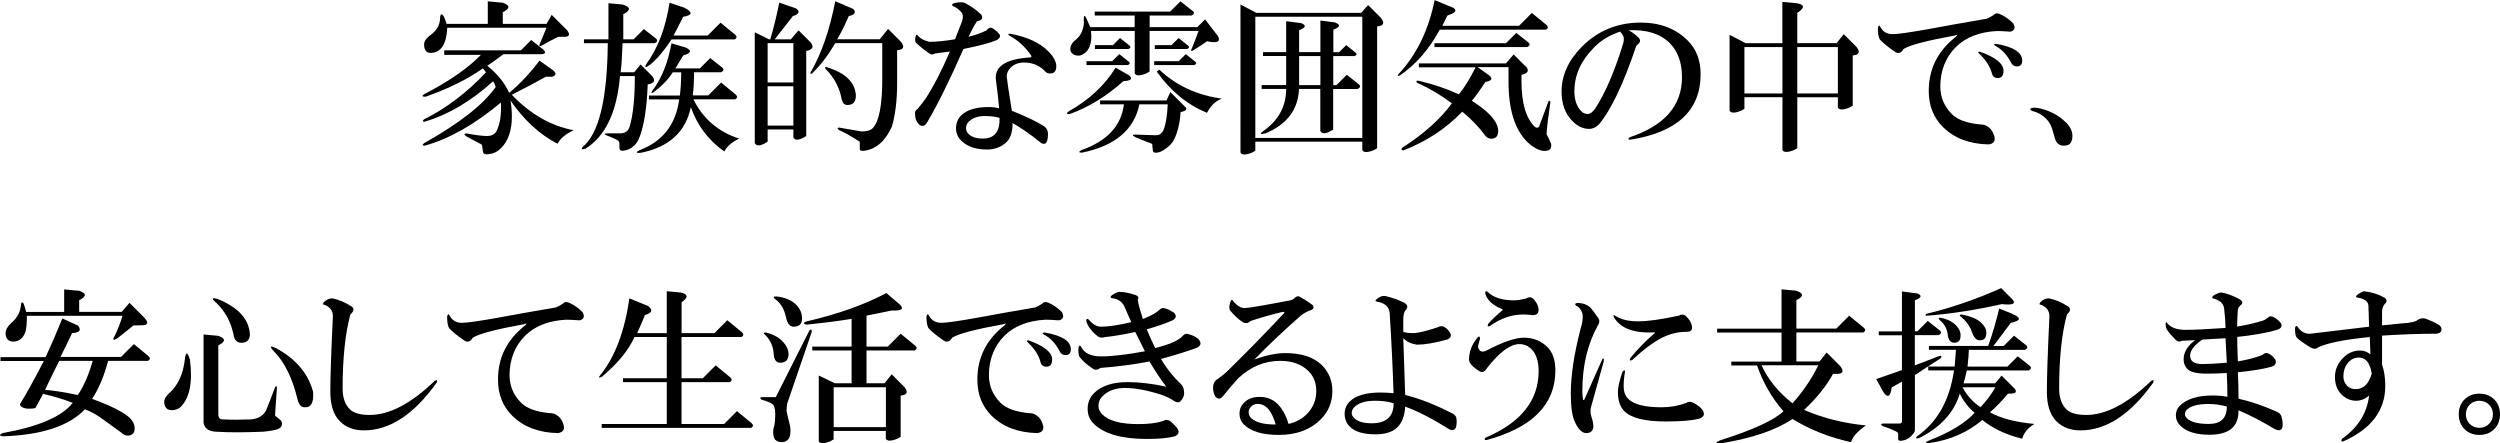 <?xml version="1.0" encoding="UTF-8"?><svg id="_レイヤー_1" xmlns="http://www.w3.org/2000/svg" width="303.11" height="53.75" viewBox="0 0 303.11 53.75"><path d="m65.88,6.02c.31.31.26.5-.16.55h-4.69c-.68.52-1.33.99-1.95,1.41,1.2.94,2.08,2.03,2.66,3.28,1.3-1.09,2.53-2.39,3.67-3.91l1.64,1.17c.42.37.39.62-.08.78h-.78c-1.41.78-2.79,1.51-4.14,2.19,2.24,2.34,4.74,3.78,7.5,4.3-.99.47-1.64,1.02-1.95,1.64-2.14-1.09-4.04-2.84-5.7-5.23.1.62.16,1.28.16,1.95,0,1.67-.44,2.94-1.33,3.83-.42.42-.89.65-1.41.7-.52.1-.78-.03-.78-.39l-.08-.55c0-.16-.08-.26-.23-.31l-1.64-.86c-.37-.26-.37-.39,0-.39,1.09.21,1.93.31,2.5.31.47,0,.83-.18,1.09-.55.21-.42.36-.91.47-1.48.1-.83.13-1.51.08-2.03-3.18,2.66-6.25,4.4-9.22,5.23-.31,0-.34-.11-.08-.31,4.27-2.39,7.16-4.66,8.67-6.8-.05-.21-.16-.44-.31-.7-2.71,2.45-5.5,4.09-8.36,4.92-.21-.05-.21-.16,0-.31,2.71-1.35,5.21-3.25,7.5-5.7-.16-.21-.29-.36-.39-.47-1.82,1.3-4.14,2.45-6.95,3.44-.42,0-.47-.1-.16-.31,3.02-1.56,5.31-3.15,6.88-4.77h-4.45v-.55h9.3l1.25-1.25,1.48,1.17ZM60.88.31c.99.31,1.02.7.08,1.17v1.41h5.31l.62-1.09,1.88,1.88c.42.57.23.83-.55.78h-.55c-.73.37-1.41.73-2.03,1.09-.26.11-.31,0-.16-.31.26-.62.52-1.25.78-1.88h-12.03c-.1,2.03-.78,3.05-2.03,3.05-.52,0-.78-.34-.78-1.02,0-.36.21-.7.62-1.02.52-.36.88-.75,1.09-1.17.16-.36.23-.73.23-1.09.05-.47.21-.49.47-.08.1.21.21.5.31.86h5V.16l1.72.16Z"/><path d="m75.49.55c.99.31,1.02.7.08,1.17v3.05h1.25l1.25-1.25,1.48,1.17c.21.21.16.39-.16.55h-3.91c-.05,1.56-.13,2.73-.23,3.52h1.64l.78-.94,1.25,1.25c.62.62.49,1.02-.39,1.17-.1,2.76-.42,4.84-.94,6.25-.16.47-.37.83-.62,1.09-.42.42-.91.65-1.48.7-.26,0-.39-.11-.39-.31v-.55c0-.21-.1-.37-.31-.47-.21-.11-.57-.26-1.09-.47-.52-.21-.52-.31,0-.31h1.48c.62,0,1.02-.29,1.17-.86.42-1.41.62-3.44.62-6.09h-1.8c-.37,4.38-1.77,7.32-4.22,8.83-.42.1-.52.03-.31-.23,1.98-1.61,2.99-5.81,3.05-12.58h-2.89v-.47h2.97V.39l1.72.16Zm7.5,5.16c.94.37.88.7-.16,1.02-.37.62-.68,1.15-.94,1.56h2.97l1.25-1.25,1.48,1.17c.21.21.16.39-.16.55h-3.28c0,1.09-.05,2.03-.16,2.81h1.88l1.56-1.56,1.8,1.48c.21.21.18.39-.08.55h-5.08c1.15,2.34,2.99,3.93,5.55,4.77-.89.42-1.48.94-1.8,1.56-1.93-1.36-3.28-3.15-4.06-5.39-.62,3.02-2.66,4.87-6.09,5.55-.57.05-.62-.05-.16-.31,2.81-1.04,4.43-3.1,4.84-6.17h-3.67v-.47h3.75c.1-.78.16-1.72.16-2.81h-1.02c-.57.89-1.35,1.69-2.34,2.42-.26.16-.31.11-.16-.16,1.15-1.51,1.93-3.44,2.34-5.78l1.56.47Zm-.16-4.84c1.2.57,1.2.96,0,1.17-.47.94-.86,1.69-1.17,2.27h4.14l1.56-1.56,1.8,1.48c.21.21.18.39-.08.55h-7.66c-.89,1.36-1.75,2.37-2.58,3.05-.57.42-.73.39-.47-.08,1.41-1.93,2.34-4.4,2.81-7.42l1.64.55Z"/><path d="m96.51,1.02c.52.37.39.68-.39.94l-2.19,2.81h1.95l.94-1.09,1.48,1.48c.42.52.23.86-.55,1.02v10.31l-.39.23c-.62.31-1.02.29-1.17-.08v-.94h-3.12v1.48l-.39.23c-.62.31-1.02.29-1.17-.08V3.91l1.72.86h.16c.42-1.41.78-2.89,1.09-4.45l2.03.7Zm-3.44,8.98h3.12v-4.77h-3.12v4.77Zm0,5.23h3.12v-4.77h-3.12v4.77Zm10.39-14.14c.36.42.18.7-.55.86-.47,1.09-.94,2.03-1.41,2.81h5.16l1.02-1.25,1.56,1.56c.47.62.31.96-.47,1.02v4.06c0,1.98-.21,3.7-.62,5.16-.78,1.77-1.9,2.76-3.36,2.97-.37.05-.55-.03-.55-.23v-.86c-.94-.62-1.77-1.09-2.5-1.41-.26-.21-.26-.31,0-.31l2.73.47c.62,0,1.07-.13,1.33-.39.78-.78,1.17-2.79,1.17-6.02v-4.3h-5.7c-.89,1.51-1.82,2.73-2.81,3.67-.21.11-.26.05-.16-.16,1.3-2.24,2.29-5.1,2.97-8.59l2.19.94Zm.31,10.47c0,.78-.34,1.17-1.02,1.17-.37,0-.6-.23-.7-.7-.26-1.41-.91-2.63-1.95-3.67-.1-.16-.08-.23.08-.23,2.29.68,3.49,1.82,3.59,3.44Z"/><path d="m117.05.39c.78.42,1.43.89,1.95,1.41.21.42.03.68-.55.78-.37.57-.7,1.2-1.02,1.88.83-.21,1.56-.47,2.19-.78.26-.36.55-.42.86-.16.31.21.52.39.62.55.26.26.18.52-.23.78-.68.31-2.03.68-4.06,1.09-1.67,3.8-3.15,6.8-4.45,8.98-.26.37-.55.44-.86.23-.37-.31-.55-.75-.55-1.33-.05-.26.05-.47.31-.62.31-.36.65-.81,1.02-1.33.94-1.46,1.9-3.33,2.89-5.62l-1.8.23c-.26.16-.5.16-.7,0-.73-.52-1.28-.96-1.64-1.33-.1-.16-.1-.42,0-.78.05-.21.16-.21.31,0,.26.31.7.55,1.33.7.83,0,1.88-.1,3.12-.31l.86-2.19c.16-.52.1-.91-.16-1.17-.31-.31-.6-.52-.86-.62-.26-.1-.26-.23,0-.39.68-.16,1.15-.16,1.41,0Zm10,5.78c.68.68,1.02,1.3,1.02,1.88s-.26.86-.78.86c-.26,0-.47-.1-.62-.31-.68-.68-1.51-1.02-2.5-1.02-.68,0-1.22.21-1.64.62-.31.31-.47.68-.47,1.09.05.52.26,1.9.62,4.14,1.82.73,3.12,1.36,3.91,1.88.31.21.47.52.47.94,0,.52-.08.88-.23,1.09-.21.16-.44.13-.7-.08-1.15-.94-2.27-1.72-3.36-2.34,0,1.04-.23,1.8-.7,2.27-.62.62-1.43.94-2.42.94-1.35,0-2.4-.37-3.12-1.09-.42-.42-.62-.91-.62-1.48,0-.62.21-1.14.62-1.56.68-.68,1.8-1.02,3.36-1.02.47,0,.88.05,1.25.16-.1-1.14-.23-2.29-.39-3.44-.21-1.61,1.15-2.53,4.06-2.73.26,0,.31-.1.16-.31-.68-.99-1.54-1.77-2.58-2.34-.21-.16-.18-.23.08-.23,2.03.37,3.57,1.07,4.61,2.11Zm-9.92,9.38c0,.26.1.5.31.7.36.36.94.55,1.72.55,1.41,0,2.08-.83,2.03-2.5-.47-.16-1.07-.23-1.8-.23-.83,0-1.48.23-1.95.7-.21.21-.31.47-.31.78Z"/><path d="m136.9,9.14c.47.42.23.65-.7.7-2.03,1.82-4.19,3.15-6.48,3.98-.42.05-.47-.05-.16-.31,2.5-1.41,4.4-3.18,5.7-5.31l1.64.94Zm7.73-7.81c.21.21.16.39-.16.55h-5.08v1.41h5.78l.94-.94,1.56,2.03c.36.68-.08.89-1.33.62-.42.31-.89.62-1.41.94-.52.37-.65.31-.39-.16.26-.62.52-1.3.78-2.03h-5.94v4.92l-.39.23c-.78.31-1.25.31-1.41,0V3.75h-5.31c.1.73.05,1.36-.16,1.88-.16.42-.42.73-.78.94-.31.21-.68.23-1.09.08-.31-.16-.47-.39-.47-.7,0-.42.23-.81.7-1.17.31-.26.55-.57.7-.94.21-.52.29-1.02.23-1.48,0-.52.1-.57.31-.16.21.47.36.83.47,1.09h5.39v-1.41h-4.84v-.47h9.14l1.25-1.25,1.48,1.17Zm-1.02,11.56c.42.31.26.55-.47.7-.1,1.51-.42,2.71-.94,3.59-.37.52-.89.94-1.56,1.25-.52.16-.81.1-.86-.16l-.08-.78c0-.05-.23-.16-.7-.31-.42-.16-.86-.34-1.33-.55-.42-.21-.42-.31,0-.31l2.5.08c.36,0,.65-.18.86-.55.31-.73.49-1.8.55-3.2h-3.44c-.62,3.07-2.94,5.03-6.95,5.86-.42,0-.44-.11-.08-.31,3.12-1.09,4.84-2.94,5.16-5.55h-2.89v-.47h8.05l.47-1.02,1.72,1.72Zm-6.72-5.39c.16.16.1.29-.16.39h-5v-.47h3.12l.86-.86,1.17.94Zm.08-1.95c.16.16.1.29-.16.39h-4.06v-.47h2.19l.86-.86,1.17.94Zm7.97,1.95c.16.16.1.29-.16.39h-4.84v-.47h2.97l.86-.86,1.17.94Zm-.86-1.95c.16.16.1.29-.16.39h-3.91v-.47h2.03l.86-.86,1.17.94Zm-3.52,2.89c2.03,1.93,4.56,3.1,7.58,3.52-.73.26-1.33.83-1.8,1.72-2.4-.99-4.43-2.66-6.09-5l.31-.23Z"/><path d="m152.36,1.56h12.66l.86-.94,1.56,1.56c.47.62.31.96-.47,1.02v14.77l-.39.23c-.78.31-1.25.31-1.41,0v-1.02h-12.97v1.09l-.39.23c-.78.31-1.25.31-1.41,0V.55l1.95,1.02Zm-.16,15.16h12.97V2.03h-12.97v14.69Zm9.69-13.98c.68.26.6.55-.23.86v2.73h.7l.86-.86,1.17.94c.16.16.1.29-.16.39h-2.58v3.52h.39l1.25-1.25,1.48,1.17c.21.21.16.39-.16.55h-2.97v4.92l-.39.23c-.62.31-1.02.29-1.17-.08v-5.08h-2.58c-.1,2.5-1.46,4.3-4.06,5.39-.68.16-.76.05-.23-.31,1.82-1.3,2.73-2.99,2.73-5.08h-2.97v-.47h2.97v-3.52h-2.81v-.47h2.81v-3.75l1.8.23c.68.26.6.55-.23.86v2.66h2.58v-3.83l1.8.23Zm-4.38,7.58h2.58v-3.52h-2.58v3.52Z"/><path d="m176.19.94c.52.31.29.62-.7.94l-.62,1.25h9.3l1.56-1.56,1.8,1.48c.21.21.18.39-.08.55h-12.89c-1.3,2.4-2.92,4.25-4.84,5.55-.26.11-.31.05-.16-.16,2.19-2.34,3.65-5.34,4.38-8.98l2.27.94Zm8.83,7.11c.42.52.23.86-.55,1.02v.78c0,2.66.55,4.51,1.64,5.55.16.11.31.11.47,0,.42-1.09.81-2.13,1.17-3.12.1-.1.18-.08.23.08-.26,1.72-.42,3.02-.47,3.91.21.36.39.75.55,1.17.1.57-.16.86-.78.86s-1.33-.37-2.11-1.09c-1.51-1.51-2.27-3.93-2.27-7.27v-1.8h-3.75l1.33.94c.57.42.44.7-.39.86-.68,1.04-1.22,1.8-1.64,2.27.94.62,1.59,1.12,1.95,1.48.83.78,1.25,1.51,1.25,2.19,0,.62-.29.94-.86.94-.31,0-.57-.16-.78-.47-.78-1.04-1.69-1.98-2.73-2.81-1.93,2.03-4.3,3.59-7.11,4.69-.26,0-.31-.11-.16-.31,2.66-1.72,4.66-3.52,6.02-5.39-1.3-.99-2.71-1.82-4.22-2.5-.16-.21-.08-.29.23-.23,1.77.42,3.38.96,4.84,1.64.68-.83,1.35-1.93,2.03-3.28h-6.88v-.47h10.55l.94-1.09,1.48,1.48Zm.31-2.89c.21.21.16.39-.16.55h-11.25v-.47h8.67l1.25-1.25,1.48,1.17Z"/><path d="m204.63,4.92c1.04,1.04,1.56,2.4,1.56,4.06,0,4.43-2.87,7.08-8.59,7.97-.21-.05-.21-.16,0-.31,4.22-1.41,6.33-3.83,6.33-7.27,0-1.77-.5-3.15-1.48-4.14-1.15-1.14-2.81-1.67-5-1.56.42.21.81.5,1.17.86.36.31.29.65-.23,1.02-1.56,4.64-3.07,7.81-4.53,9.53-.37.37-.76.55-1.17.55-.73,0-1.41-.31-2.03-.94-.89-.88-1.33-2.08-1.33-3.59,0-1.98.83-3.8,2.5-5.47,1.93-1.93,4.3-2.89,7.11-2.89,2.34,0,4.24.73,5.7,2.19Zm-13.75,6.09c0,1.09.29,1.93.86,2.5.21.21.47.31.78.31.26,0,.55-.21.86-.62,1.2-1.82,2.32-4.4,3.36-7.73.16-.47.18-.83.08-1.09-.11-.21-.23-.39-.39-.55-1.25.42-2.29,1.04-3.12,1.88-1.62,1.62-2.42,3.39-2.42,5.31Z"/><path d="m217.83.39c.99.16,1.02.55.08,1.17v3.67h4.77l.86-1.09,1.56,1.56c.47.62.31.96-.47,1.02v6.09l-.39.23c-.78.31-1.25.31-1.41,0v-1.25h-4.92v6.17l-.39.23c-.78.31-1.25.31-1.41,0v-6.41h-4.61v1.41l-.39.23c-.78.31-1.25.31-1.41,0V4.22l1.95,1.02h4.45V.23l1.72.16Zm-6.33,10.94h4.61v-5.62h-4.61v5.62Zm6.41,0h4.92v-5.62h-4.92v5.62Z"/><path d="m242.83,1.88c.47.26.88.57,1.25.94.31.52.21.86-.31,1.02-.73-.05-1.28-.08-1.64-.08-2.14.11-3.8.76-5,1.95s-1.88,2.84-1.88,4.77c0,1.3.47,2.42,1.41,3.36.68.68,1.82,1.09,3.44,1.25.36,0,.65.08.86.23.36.21.62.55.78,1.02.26.68.05,1.07-.62,1.17-2.34-.05-4.19-.76-5.55-2.11-1.15-1.14-1.72-2.6-1.72-4.38,0-2.66,1.09-4.84,3.28-6.56.26-.26.23-.31-.08-.16-3.44.62-5.52,1.17-6.25,1.64-.31.52-.68.62-1.09.31-.83-.57-1.43-1.07-1.8-1.48-.16-.31-.23-.78-.23-1.41.1-.31.21-.34.31-.08.31.57.81.86,1.48.86.62,0,2.08-.21,4.38-.62,1.93-.36,4.27-.78,7.03-1.25.26-.1.55-.26.86-.47.21-.26.57-.23,1.09.08Zm.08,6.72c0,.57-.23.86-.7.86-.37,0-.6-.18-.7-.55-.21-.83-.73-1.64-1.56-2.42-.16-.16-.13-.23.08-.23,1.93.68,2.89,1.46,2.89,2.34Zm2.27-1.25c0,.47-.21.7-.62.7-.37,0-.62-.18-.78-.55-.47-.88-1.09-1.54-1.88-1.95-.21-.16-.16-.23.16-.23,2.08.37,3.12,1.04,3.12,2.03Z"/><path d="m248.3,13.44c.83.31,1.56.78,2.19,1.41.52.52.78,1.07.78,1.64,0,.42-.11.73-.31.94-.16.16-.42.23-.78.23s-.65-.16-.86-.47c-.11-.16-.23-.55-.39-1.17-.16-.68-.44-1.22-.86-1.64-.47-.47-1.04-.78-1.72-.94-.31-.21-.23-.34.23-.39.47,0,1.04.13,1.72.39Z"/><path d="m9.44,39.45c.47.57.23.89-.7.94-.42.89-.89,1.85-1.41,2.89h7.34l1.56-1.56,1.8,1.48c.21.21.18.39-.08.55h-4.84c-.52,1.93-1.17,3.46-1.95,4.61,1.56.57,2.73,1.09,3.52,1.56,1.04.57,1.59,1.2,1.64,1.88.05.62-.21.96-.78,1.02-.31,0-.6-.13-.86-.39-.94-.68-1.69-1.22-2.27-1.64-.62-.47-1.33-.86-2.11-1.17-1.93,2.03-5.23,3.12-9.92,3.28-.47-.05-.5-.18-.08-.39,4.38-.78,7.21-2,8.52-3.67-1.09-.42-2.29-.78-3.59-1.09-.31.57-.62,1.15-.94,1.72-.16.05-.42.08-.78.08-.31,0-.57-.05-.78-.16-.21-.1-.31-.23-.31-.39.83-1.35,1.8-3.1,2.89-5.23H.06v-.47h5.47c.68-1.46,1.35-3.02,2.03-4.69l1.88.86Zm.08-4.22c.99.31,1.02.7.08,1.17v1.41h5.16l.94-1.09,1.72,1.72c.47.47.55.78.23.94-.1.05-.6.08-1.48.08-.62.52-1.28,1.04-1.95,1.56-.52.31-.62.21-.31-.31.36-.73.68-1.54.94-2.42H3.26c0,.89-.05,1.51-.16,1.88-.26.83-.78,1.25-1.56,1.25-.57-.05-.86-.39-.86-1.02,0-.42.23-.83.7-1.25.73-.62,1.12-1.38,1.17-2.27.05-.26.16-.29.31-.08.1.26.21.6.31,1.02h4.61v-2.73l1.72.16Zm-2.34,8.52c-.42.83-.99,2.01-1.72,3.52.88.05,2.21.26,3.98.62.73-1.09,1.33-2.47,1.8-4.14h-4.06Z"/><path d="m21.78,49.45c-.52.31-1.02.37-1.48.16-.26-.21-.39-.49-.39-.86s.21-.73.62-1.09c1.04-.94,1.67-2.29,1.88-4.06.1-.99.31-.99.62,0,.36,2.81-.05,4.77-1.25,5.86Zm4.61-8.75c.99.31,1.02.7.08,1.17v8.36c0,.42.18.62.55.62,1.04.05,2.19.05,3.44,0,.88-.1,1.48-.47,1.8-1.09.26-.62.62-1.56,1.09-2.81.1-.16.18-.16.23,0l-.23,3.36c0,.05.03.11.08.16.42.31.65.52.7.62.1.26.08.49-.08.7-.21.26-.91.44-2.11.55-2.29.1-4.22.1-5.78,0-.89-.05-1.38-.42-1.48-1.09v-10.7l1.72.16Zm3.91-.08c-.05.62-.39.94-1.02.94-.52,0-.83-.29-.94-.86-.31-1.61-1.02-2.94-2.11-3.98-.62-.52-.57-.68.16-.47,2.55,1.04,3.85,2.5,3.91,4.38Zm7.66,6.88c.1,1.3-.23,1.93-1.02,1.88-.42,0-.7-.31-.86-.94-.62-2.6-1.59-4.56-2.89-5.86-.57-.62-.44-.73.39-.31,2.34,1.3,3.8,3.05,4.38,5.23Z"/><path d="m42.56,37.11c.42.26.39.6-.08,1.02-.62,2.29-.94,5.29-.94,8.98,0,1.09.29,1.93.86,2.5.47.47,1.28.7,2.42.7,2.4,0,5.03-1.38,7.89-4.14.26-.16.34-.08.23.23-2.76,3.86-5.7,5.78-8.83,5.78-1.2,0-2.16-.37-2.89-1.09-.78-.78-1.17-1.98-1.17-3.59,0-1.72.1-4.77.31-9.14,0-.68-.34-1.14-1.02-1.41-.21,0-.23-.1-.08-.31.31-.31.65-.47,1.02-.47.78.16,1.54.47,2.27.94Z"/><path d="m69.36,36.88c.47.26.88.57,1.25.94.31.52.21.86-.31,1.02-.73-.05-1.28-.08-1.64-.08-2.14.11-3.8.76-5,1.95s-1.88,2.84-1.88,4.77c0,1.3.47,2.42,1.41,3.36.68.68,1.82,1.09,3.44,1.25.36,0,.65.08.86.23.36.21.62.55.78,1.02.26.68.05,1.07-.62,1.17-2.34-.05-4.19-.76-5.55-2.11-1.15-1.14-1.72-2.6-1.72-4.38,0-2.66,1.09-4.84,3.28-6.56.26-.26.23-.31-.08-.16-3.44.62-5.52,1.17-6.25,1.64-.31.52-.68.62-1.09.31-.83-.57-1.43-1.07-1.8-1.48-.16-.31-.23-.78-.23-1.41.1-.31.21-.34.31-.08.31.57.81.86,1.48.86.62,0,2.08-.21,4.38-.62,1.93-.36,4.27-.78,7.03-1.25.26-.1.55-.26.86-.47.21-.26.57-.23,1.09.08Z"/><path d="m82.56,35.47c.88.21.91.6.08,1.17v3.75h3.98l1.56-1.56,1.8,1.48c.21.21.18.39-.08.55h-7.27v5h2.58l1.56-1.56,1.8,1.48c.21.21.18.39-.08.55h-5.86v5.08h5.16l1.56-1.56,1.8,1.48c.21.21.18.39-.08.55h-18.12v-.47h7.89v-5.08h-5.31v-.47h5.31v-5h-3.91c-.73,1.62-2.06,3.23-3.98,4.84-.37.16-.42.08-.16-.23,1.77-2.19,2.94-5.29,3.52-9.3l2.27.94c.62.47.49.83-.39,1.09-.31.78-.62,1.51-.94,2.19h3.59v-5.08l1.72.16Z"/><path d="m98.11,40.08c.21-.21.31-.16.31.16l-2.89,8.44c-.1.21-.16.6-.16,1.17.1.52.21.96.31,1.33.1.36.16.7.16,1.02,0,.47-.08.81-.23,1.02-.21.26-.5.39-.86.39-.31,0-.57-.11-.78-.31-.16-.21-.23-.55-.23-1.02,0-.16.05-.42.16-.78.05-.36.08-.62.08-.78.05-.83-.03-1.38-.23-1.64-.21-.21-.68-.42-1.41-.62-.21-.16-.21-.26,0-.31h1.72l4.06-8.05Zm-2.5,2.81c0,.73-.34,1.09-1.02,1.09-.47,0-.73-.34-.78-1.02-.05-.94-.39-1.72-1.02-2.34-.26-.21-.23-.31.08-.31.83.21,1.48.55,1.95,1.02.52.52.78,1.04.78,1.56Zm1.64-4.3c0,.68-.34,1.02-1.02,1.02-.47,0-.78-.39-.94-1.17-.21-.99-.65-1.72-1.33-2.19-.26-.21-.21-.31.16-.31,1.04.11,1.85.44,2.42,1.02.47.47.7,1.02.7,1.64Zm11.8-1.72c.62.57.31.83-.94.78-1.04.21-2.06.42-3.05.62v3.75h2.58l1.56-1.56,1.8,1.48c.21.21.18.39-.08.55h-5.86v3.98h2.19l.86-1.09,1.56,1.56c.47.62.31.96-.47,1.02v5l-.39.23c-.78.31-1.25.31-1.41,0v-.94h-6.33v1.02l-.39.23c-.78.31-1.25.31-1.41,0v-7.97l1.95.94h2.03v-3.98h-4.77v-.47h4.77v-3.36c-1.62.26-3.44.5-5.47.7-.42-.1-.42-.23,0-.39,3.8-.88,7.03-2.03,9.69-3.44l1.56,1.33Zm-7.97,14.92h6.33v-4.84h-6.33v4.84Z"/><path d="m127.48,36.88c.47.26.88.57,1.25.94.31.52.21.86-.31,1.02-.73-.05-1.28-.08-1.64-.08-2.14.11-3.8.76-5,1.95s-1.88,2.84-1.88,4.77c0,1.3.47,2.42,1.41,3.36.68.68,1.82,1.09,3.44,1.25.36,0,.65.08.86.23.36.21.62.55.78,1.02.26.68.05,1.07-.62,1.17-2.34-.05-4.19-.76-5.55-2.11-1.15-1.14-1.72-2.6-1.72-4.38,0-2.66,1.09-4.84,3.28-6.56.26-.26.23-.31-.08-.16-3.44.62-5.52,1.17-6.25,1.64-.31.52-.68.62-1.09.31-.83-.57-1.43-1.07-1.8-1.48-.16-.31-.23-.78-.23-1.41.1-.31.21-.34.31-.08.31.57.81.86,1.48.86.62,0,2.08-.21,4.38-.62,1.93-.36,4.27-.78,7.03-1.25.26-.1.55-.26.86-.47.21-.26.57-.23,1.09.08Zm.08,6.72c0,.57-.23.86-.7.86-.37,0-.6-.18-.7-.55-.21-.83-.73-1.64-1.56-2.42-.16-.16-.13-.23.08-.23,1.93.68,2.89,1.46,2.89,2.34Zm2.27-1.25c0,.47-.21.7-.62.7-.37,0-.62-.18-.78-.55-.47-.88-1.09-1.54-1.88-1.95-.21-.16-.16-.23.16-.23,2.08.37,3.12,1.04,3.12,2.03Z"/><path d="m137.95,36.41c.1.57.31,1.33.62,2.27.78-.31,1.38-.62,1.8-.94.21-.21.39-.34.55-.39.21,0,.44.05.7.16.21.11.44.23.7.39.36.37.31.68-.16.94-.83.37-1.88.73-3.12,1.09.36.89.7,1.64,1.02,2.27,1.67-.42,2.76-.88,3.28-1.41.21-.26.42-.36.62-.31.52.11.96.31,1.33.62.42.47.34.83-.23,1.09-1.3.47-2.73.91-4.3,1.33.68,1.15,1.46,2.14,2.34,2.97.31.26.47.65.47,1.17,0,.37-.16.7-.47,1.02-.21.16-.47.13-.78-.08-.37-.26-.83-.49-1.41-.7-1.72-.57-3.23-.86-4.53-.86-1.15,0-2.06.34-2.73,1.02-.31.31-.47.7-.47,1.17,0,.37.16.7.47,1.02.78.78,2.24,1.17,4.38,1.17,1.25,0,2.27-.13,3.05-.39.16-.16.42-.16.78,0,.31.26.6.55.86.86.31.47.21.81-.31,1.02-.78.21-1.9.31-3.36.31-3.07,0-5.23-.62-6.48-1.88-.47-.47-.7-1.07-.7-1.8s.26-1.35.78-1.88c.88-.88,2.24-1.33,4.06-1.33,1.41,0,2.97.18,4.69.55-.68-.88-1.35-1.9-2.03-3.05-1.93.37-3.91.62-5.94.78-.37.26-.68.29-.94.08-.78-.52-1.33-1.02-1.64-1.48-.1-.31-.13-.68-.08-1.09.05-.26.16-.29.31-.08.36.78,1.17,1.17,2.42,1.17,1.35,0,3.12-.21,5.31-.62l-1.17-2.34c-1.41.31-2.63.52-3.67.62-.31.11-.6.08-.86-.08-.78-.62-1.25-1.25-1.41-1.88,0-.26.1-.31.31-.16.47.57.96.86,1.48.86.88,0,2.11-.18,3.67-.55l-.86-1.95c-.31-.57-.78-.88-1.41-.94-.26-.05-.31-.16-.16-.31.42-.31.75-.47,1.02-.47.52,0,1.17.13,1.95.39.31.11.39.31.23.62Z"/><path d="m159.12,36.95c.26.31.16.55-.31.7-.31.11-.65.29-1.02.55-2.14,1.88-4.04,3.67-5.7,5.39,1.41-.52,2.66-.78,3.75-.78,1.98,0,3.46.5,4.45,1.48.83.83,1.25,1.88,1.25,3.12,0,1.36-.47,2.5-1.41,3.44-1.25,1.25-2.94,1.88-5.08,1.88-1.98,0-3.39-.42-4.22-1.25-.37-.36-.55-.81-.55-1.33s.18-.96.55-1.33c.47-.47,1.09-.7,1.88-.7.88,0,1.61.29,2.19.86.57.57,1.02,1.38,1.33,2.42.88-.21,1.61-.6,2.19-1.17.78-.78,1.17-1.72,1.17-2.81,0-.99-.31-1.8-.94-2.42-.83-.83-1.98-1.25-3.44-1.25-1.88,0-3.57.7-5.08,2.11-.62.68-1.22,1.38-1.8,2.11-.31.42-.62.47-.94.16-.21-.31-.31-.68-.31-1.09,0-.52.18-.88.55-1.09.52-.36.91-.68,1.17-.94,2.29-2.24,4.56-4.56,6.8-6.95.21-.21.16-.29-.16-.23-1.3.31-2.58.68-3.83,1.09-.31.31-.65.34-1.02.08-.52-.36-1.02-.83-1.48-1.41-.1-.26-.08-.6.08-1.02.1-.26.21-.29.31-.08.47.57.94.86,1.41.86.42,0,2.27-.31,5.55-.94.21-.05.36-.13.47-.23.26-.31.55-.34.86-.08.47.26.91.55,1.33.86Zm-7.42,12.34c-.21.21-.31.44-.31.7s.1.5.31.7c.52.52,1.51.78,2.97.78-.47-1.67-1.2-2.5-2.19-2.5-.31,0-.57.11-.78.31Z"/><path d="m170.14,36.64c.52.26.62.57.31.94-.21.21-.31.6-.31,1.17v1.48c.26.11.65.16,1.17.16.57,0,1.56-.23,2.97-.7.31-.16.57-.18.78-.08.31.16.57.42.78.78.16.37.03.62-.39.78-1.51.42-2.73.62-3.67.62-.68-.1-1.22-.36-1.64-.78l.23,6.88c1.72.42,3.59,1.15,5.62,2.19.26.11.44.26.55.47.1.31.1.73,0,1.25-.16.36-.44.44-.86.23-1.98-1.25-3.75-2.16-5.31-2.73-.05,1.09-.37,1.93-.94,2.5-.57.57-1.46.86-2.66.86-1.46,0-2.5-.31-3.12-.94-.42-.42-.62-.94-.62-1.56,0-.57.21-1.07.62-1.48.73-.73,1.98-1.09,3.75-1.09.42,0,.94.03,1.56.08-.1-3.18-.26-6.41-.47-9.69-.05-.78-.57-1.25-1.56-1.41-.21-.05-.21-.16,0-.31.42-.36.83-.47,1.25-.31.68.16,1.33.39,1.95.7Zm-6.25,13.44c0,.21.1.42.31.62.42.42,1.12.62,2.11.62,1.77,0,2.66-.81,2.66-2.42-.62-.21-1.38-.31-2.27-.31-1.15,0-1.98.26-2.5.78-.21.21-.31.44-.31.7Z"/><path d="m187.64,42.11c.62.62.94,1.56.94,2.81,0,4.12-2.79,6.93-8.36,8.44-.26,0-.29-.11-.08-.31,4.27-1.82,6.41-4.5,6.41-8.05,0-1.2-.29-2.08-.86-2.66-.42-.42-.91-.62-1.48-.62-1.09,0-2.4.96-3.91,2.89-.26.47-.57.6-.94.39-.83-.52-1.25-.99-1.25-1.41,0-.94.34-1.82,1.02-2.66.21-.21.31-.16.31.16-.16.47-.23.81-.23,1.02.16.52.49.65,1.02.39,1.98-1.04,3.49-1.56,4.53-1.56,1.14,0,2.11.39,2.89,1.17Zm-3.98-5.7c.36,0,.83-.08,1.41-.23.31-.21.6-.18.86.08.36.37.57.78.62,1.25,0,.47-.23.7-.7.7-.42-.05-.81-.08-1.17-.08-1.41,0-2.76.47-4.06,1.41-.26.11-.31,0-.16-.31.47-.52,1.02-1.04,1.64-1.56.16-.1.13-.18-.08-.23-1.09-.47-1.75-1.09-1.95-1.88,0-.26.1-.31.31-.16.68.68,1.77,1.02,3.28,1.02Z"/><path d="m192.72,37.19c.26.26.62.73,1.09,1.41.16.26.13.55-.08.86-1.25,2.24-1.88,4.9-1.88,7.97,0,.37.03.68.08.94,0,.16.05.18.16.08l2.19-4.92c.16-.16.21-.05.16.31l-1.48,5.31c-.16.47-.16.94,0,1.41s.23.86.23,1.17c-.05.52-.34.78-.86.78s-.99-.47-1.41-1.41c-.31-.68-.47-1.8-.47-3.36,0-2.19.39-4.79,1.17-7.81.26-.83.34-1.48.23-1.95-.16-.47-.42-.78-.78-.94-.16-.16-.11-.26.16-.31.62,0,1.12.16,1.48.47Zm11.64,1.09c.47.42.73.86.78,1.33.05.42-.16.62-.62.62-1.04,0-2.03.23-2.97.7-1.04.52-2.27,1.43-3.67,2.73-.26.11-.34.03-.23-.23.94-1.14,1.9-2.13,2.89-2.97.16-.1.16-.16,0-.16-2.45.11-4.06-.49-4.84-1.8-.16-.31-.08-.36.23-.16.68.42,1.56.62,2.66.62,1.2,0,2.86-.23,5-.7.21-.16.47-.16.78,0Zm-7.34,6.8c-.11.62-.16,1.2-.16,1.72,0,.68.18,1.2.55,1.56.68.68,2.03,1.02,4.06,1.02,1.04,0,2.06-.18,3.05-.55.16-.16.42-.16.78,0,.52.26.91.57,1.17.94.26.52.08.86-.55,1.02-.89.21-2.21.31-3.98.31-2.5,0-4.17-.42-5-1.25-.52-.52-.78-1.3-.78-2.34,0-.52.18-1.33.55-2.42.21-.26.31-.26.31,0Z"/><path d="m217.72,35.23c.99.31,1.02.7.08,1.17v3.44h4.84l1.56-1.56,1.8,1.48c.21.21.18.39-.08.55h-8.12v3.52h2.81l.86-1.09,1.64,1.64c.57.73.29,1.04-.86.94-.83,1.51-2.01,2.97-3.52,4.38,2.29.99,4.79,1.62,7.5,1.88-1.04.73-1.64,1.41-1.8,2.03-2.61-.57-4.97-1.51-7.11-2.81-1.98,1.35-4.9,2.34-8.75,2.97-.62,0-.62-.13,0-.39,3.96-1.25,6.51-2.42,7.66-3.52-1.41-1.61-2.47-3.46-3.2-5.55h-3.12v-.47h6.09v-3.52h-7.81v-.47h7.81v-4.77l1.72.16Zm-4.14,9.06c.78,1.72,2.03,3.26,3.75,4.61,1.3-1.46,2.34-2.99,3.12-4.61h-6.88Z"/><path d="m232.4,35.55c.68.26.6.55-.23.86v3.75h.31l1.25-1.25,1.48,1.17c.21.21.16.39-.16.55h-2.89v3.67l3.05-1.17c.21,0,.23.11.08.31l-3.12,2.03v6.72c0,.16-.16.39-.47.7-.37.36-.81.55-1.33.55-.16,0-.23-.08-.23-.23v-.62c0-.11-.11-.21-.31-.31-.42-.21-.94-.42-1.56-.62-.26-.16-.26-.26,0-.31h2.03c.21,0,.31-.1.31-.31v-4.77l-1.25.7c-.16,1.15-.5,1.33-1.02.55l-.86-1.56,3.12-1.09v-4.22h-2.81v-.47h2.81v-4.84l1.8.23Zm11.56,2.5c1.14.47,1.09.83-.16,1.09l-2.11,2.81h1.25l1.25-1.25,1.48,1.17c.21.21.16.39-.16.55h-6.8c0,.37-.05,1.04-.16,2.03h4.84l1.25-1.25,1.48,1.17c.21.21.16.39-.16.55h-7.5c-.11.52-.23,1.04-.39,1.56h3.83l.78-.94,1.56,1.56c.31.37.21.57-.31.62h-.47c-.73.89-1.46,1.64-2.19,2.27,1.3.73,3.1,1.2,5.39,1.41-.52.31-.91.68-1.17,1.09-.16.26-.26.49-.31.7-1.93-.47-3.54-1.22-4.84-2.27-1.77,1.51-3.93,2.45-6.48,2.81-.47,0-.47-.11,0-.31,2.55-.99,4.4-2.11,5.55-3.36-.78-.68-1.38-1.46-1.8-2.34-.68,2.29-2.32,4.09-4.92,5.39-.42.1-.5.03-.23-.23,2.45-1.72,3.93-4.38,4.45-7.97h-3.12v-.47h3.2c.05-.52.1-1.2.16-2.03h-3.28v-.47h7.19c.52-1.46.96-2.97,1.33-4.53l1.56.62Zm0-1.8c.52.57.1.78-1.25.62-3.23.73-6.28,1.2-9.14,1.41-.16-.05-.16-.13,0-.23,3.02-.73,6.04-1.77,9.06-3.12l1.33,1.33Zm-6.88,3.12c.47.47.68.94.62,1.41,0,.47-.23.73-.7.78-.52,0-.81-.36-.86-1.09-.11-.68-.42-1.22-.94-1.64-.21-.21-.18-.31.08-.31.78.16,1.38.44,1.8.86Zm3.05-.31c.47.42.7.83.7,1.25,0,.62-.23.94-.7.94-.47.11-.86-.34-1.17-1.33-.31-.62-.7-1.12-1.17-1.48-.26-.21-.23-.31.08-.31,1.04.21,1.8.52,2.27.94Zm-2.19,7.89c.52.99,1.25,1.8,2.19,2.42.73-.78,1.33-1.59,1.8-2.42h-3.98Z"/><path d="m250.68,37.11c.42.26.39.6-.08,1.02-.62,2.29-.94,5.29-.94,8.98,0,1.09.29,1.93.86,2.5.47.47,1.28.7,2.42.7,2.39,0,5.03-1.38,7.89-4.14.26-.16.34-.08.23.23-2.76,3.86-5.7,5.78-8.83,5.78-1.2,0-2.16-.37-2.89-1.09-.78-.78-1.17-1.98-1.17-3.59,0-1.72.1-4.77.31-9.14,0-.68-.34-1.14-1.02-1.41-.21,0-.23-.1-.08-.31.31-.31.65-.47,1.02-.47.78.16,1.54.47,2.27.94Z"/><path d="m271.47,36.25c.47.26.52.52.16.78-.21.21-.31.42-.31.62-.05.68-.08,1.33-.08,1.95,1.25-.21,2.34-.47,3.28-.78.26-.16.44-.29.55-.39.16-.1.34-.1.55,0,.42.21.73.47.94.78.16.37,0,.62-.47.78-1.25.37-2.87.65-4.84.86,0,.89.03,1.88.08,2.97,1.2-.21,2.19-.47,2.97-.78.26-.26.52-.31.78-.16.31.16.57.39.78.7.16.42.03.7-.39.86-.83.26-2.21.5-4.14.7.05,1.15.08,2.21.08,3.2,1.41.31,2.94.83,4.61,1.56.36.16.57.39.62.7.16.62.16,1.09,0,1.41-.21.21-.5.21-.86,0-1.56-.94-3.02-1.69-4.38-2.27.05,1.98-1.12,2.97-3.52,2.97-1.62,0-2.79-.37-3.52-1.09-.37-.36-.55-.78-.55-1.25s.16-.86.47-1.17c.83-.83,2.16-1.25,3.98-1.25.62,0,1.22.05,1.8.16,0-.94-.03-1.9-.08-2.89-.73.05-1.54.08-2.42.08-1.2,0-1.98-.18-2.34-.55-.31-.31-.47-.7-.47-1.17,0-.88.47-1.67,1.41-2.34l-1.64.08c-.26.16-.52.11-.78-.16-.42-.42-.73-.78-.94-1.09-.16-.21-.23-.47-.23-.78,0-.26.08-.29.23-.08.42.52,1.14.78,2.19.78s2.66-.08,4.84-.23c0-.57-.05-1.33-.16-2.27-.05-.62-.44-1.04-1.17-1.25-.31-.05-.37-.18-.16-.39.42-.26.75-.39,1.02-.39.62.11,1.33.37,2.11.78Zm-3.67,12.73c-1.3,0-2.19.23-2.66.7-.16.16-.23.34-.23.55,0,.16.08.31.23.47.47.47,1.35.7,2.66.7,1.46,0,2.19-.7,2.19-2.11-.78-.21-1.51-.31-2.19-.31Zm-.78-7.81c-.99.68-1.48,1.33-1.48,1.95,0,.68.49,1.02,1.48,1.02.62,0,1.61-.05,2.97-.16-.05-.99-.11-1.98-.16-2.97-.94.05-1.88.11-2.81.16Z"/><path d="m289.12,36.09c.31.26.31.52,0,.78-.21.26-.31.57-.31.94v1.64c1.51-.16,2.58-.26,3.2-.31.36-.05.68-.13.94-.23.47-.36.94-.42,1.41-.16.57.21,1.04.44,1.41.7.21.16.29.37.23.62-.05.21-.23.34-.55.39-2.03,0-4.25.08-6.64.23v3.52c.26.73.39,1.59.39,2.58,0,2.97-1.69,5.21-5.08,6.72-.26.05-.31-.05-.16-.31,1.93-1.36,3.02-3.1,3.28-5.23-.52.42-1.04.62-1.56.62-.68,0-1.28-.26-1.8-.78-.52-.52-.78-1.22-.78-2.11s.34-1.67,1.02-2.34c.57-.57,1.25-.86,2.03-.86.47,0,.88.16,1.25.47l-.08-2.11c-3.07.31-5.16.73-6.25,1.25-.26.26-.62.23-1.09-.08-.83-.52-1.36-.91-1.56-1.17-.11-.16-.16-.52-.16-1.09.05-.26.16-.31.31-.16.36.57.86.86,1.48.86,2.66-.31,5.05-.6,7.19-.86l-.08-2.5c0-.52-.42-.86-1.25-1.02-.26,0-.31-.1-.16-.31.36-.26.65-.42.86-.47.94.11,1.77.37,2.5.78Zm-5,9.53c0,.47.16.86.47,1.17.26.26.6.39,1.02.39.94,0,1.59-.62,1.95-1.88-.21-1.3-.73-1.95-1.56-1.95-.47,0-.86.16-1.17.47-.47.47-.7,1.07-.7,1.8Z"/><path d="m300.61,52.73c-.73,0-1.33-.23-1.8-.7s-.7-1.07-.7-1.8.23-1.33.7-1.8,1.07-.7,1.8-.7,1.33.23,1.8.7.7,1.07.7,1.8-.23,1.33-.7,1.8-1.07.7-1.8.7Zm1.17-1.33c.31-.31.47-.7.47-1.17s-.16-.86-.47-1.17-.7-.47-1.17-.47-.86.16-1.17.47-.47.7-.47,1.17.16.86.47,1.17.7.47,1.17.47.86-.16,1.17-.47Z"/></svg>